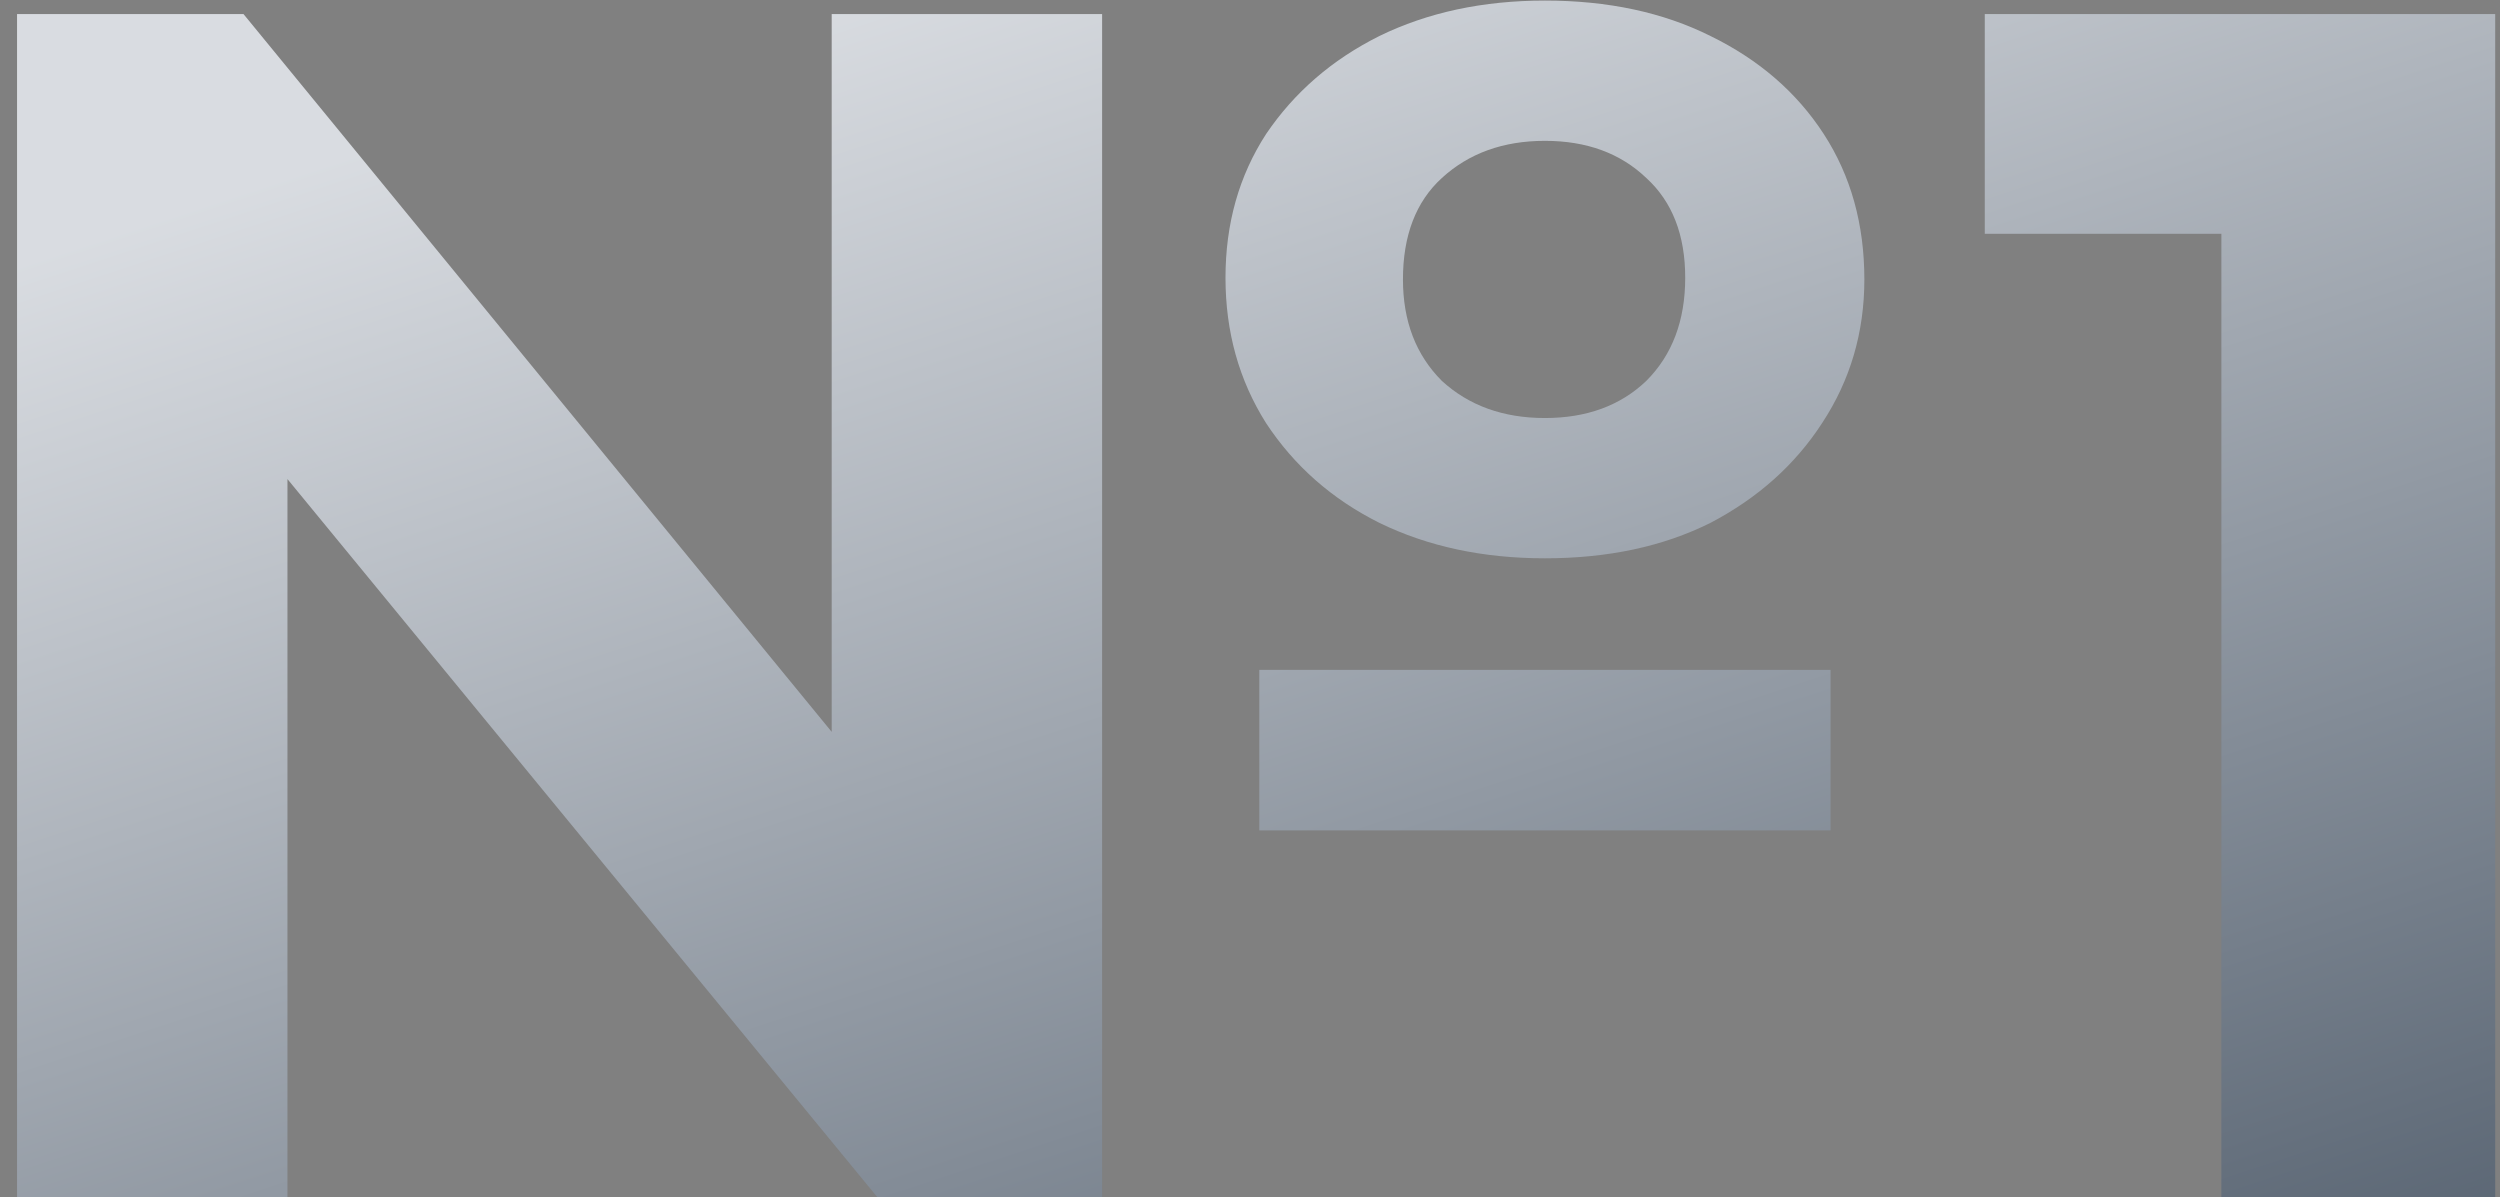 <svg width="142" height="68" viewBox="0 0 142 68" fill="none" xmlns="http://www.w3.org/2000/svg">
<rect x="0" y="0" width="142" height="68" fill="#808080" stroke="none"/>
<g clip-path="url(#clip0_73_916)">
<path opacity="0.8" d="M0.968 68V0.8H13.832L53.48 49.184H47.24V0.8H62.6V68H49.832L10.088 19.616H16.328V68H0.968ZM71.528 47.168V38.048H103.976V47.168H71.528ZM87.752 31.712C84.232 31.712 81.096 31.04 78.344 29.696C75.656 28.352 73.512 26.464 71.912 24.032C70.376 21.6 69.608 18.848 69.608 15.776C69.608 12.704 70.376 9.984 71.912 7.616C73.512 5.248 75.656 3.392 78.344 2.048C81.096 0.704 84.232 0.032 87.752 0.032C91.336 0.032 94.472 0.704 97.16 2.048C99.912 3.392 102.056 5.248 103.592 7.616C105.128 9.984 105.896 12.736 105.896 15.872C105.896 18.88 105.096 21.6 103.496 24.032C101.96 26.4 99.848 28.288 97.16 29.696C94.472 31.04 91.336 31.712 87.752 31.712ZM87.752 23.744C90.12 23.744 92.04 23.04 93.512 21.632C94.984 20.16 95.72 18.208 95.72 15.776C95.72 13.344 94.984 11.456 93.512 10.112C92.04 8.704 90.12 8 87.752 8C85.384 8 83.432 8.704 81.896 10.112C80.424 11.456 79.688 13.376 79.688 15.872C79.688 18.24 80.424 20.16 81.896 21.632C83.432 23.04 85.384 23.744 87.752 23.744ZM126.174 68V6.56L132.895 13.28H112.735V0.8H141.727V68H126.174Z" fill="url(#paint0_linear_73_916)"/>
</g>
<defs>
<linearGradient id="paint0_linear_73_916" x1="71" y1="-26" x2="110.5" y2="94" gradientUnits="userSpaceOnUse">
<stop offset="0.133" stop-color="#EFF3F9"/>
<stop offset="1" stop-color="#3B4B5E"/>
</linearGradient>
<clipPath id="clip0_73_916">
<rect width="142" height="68" fill="white"/>
</clipPath>
</defs>
</svg>
